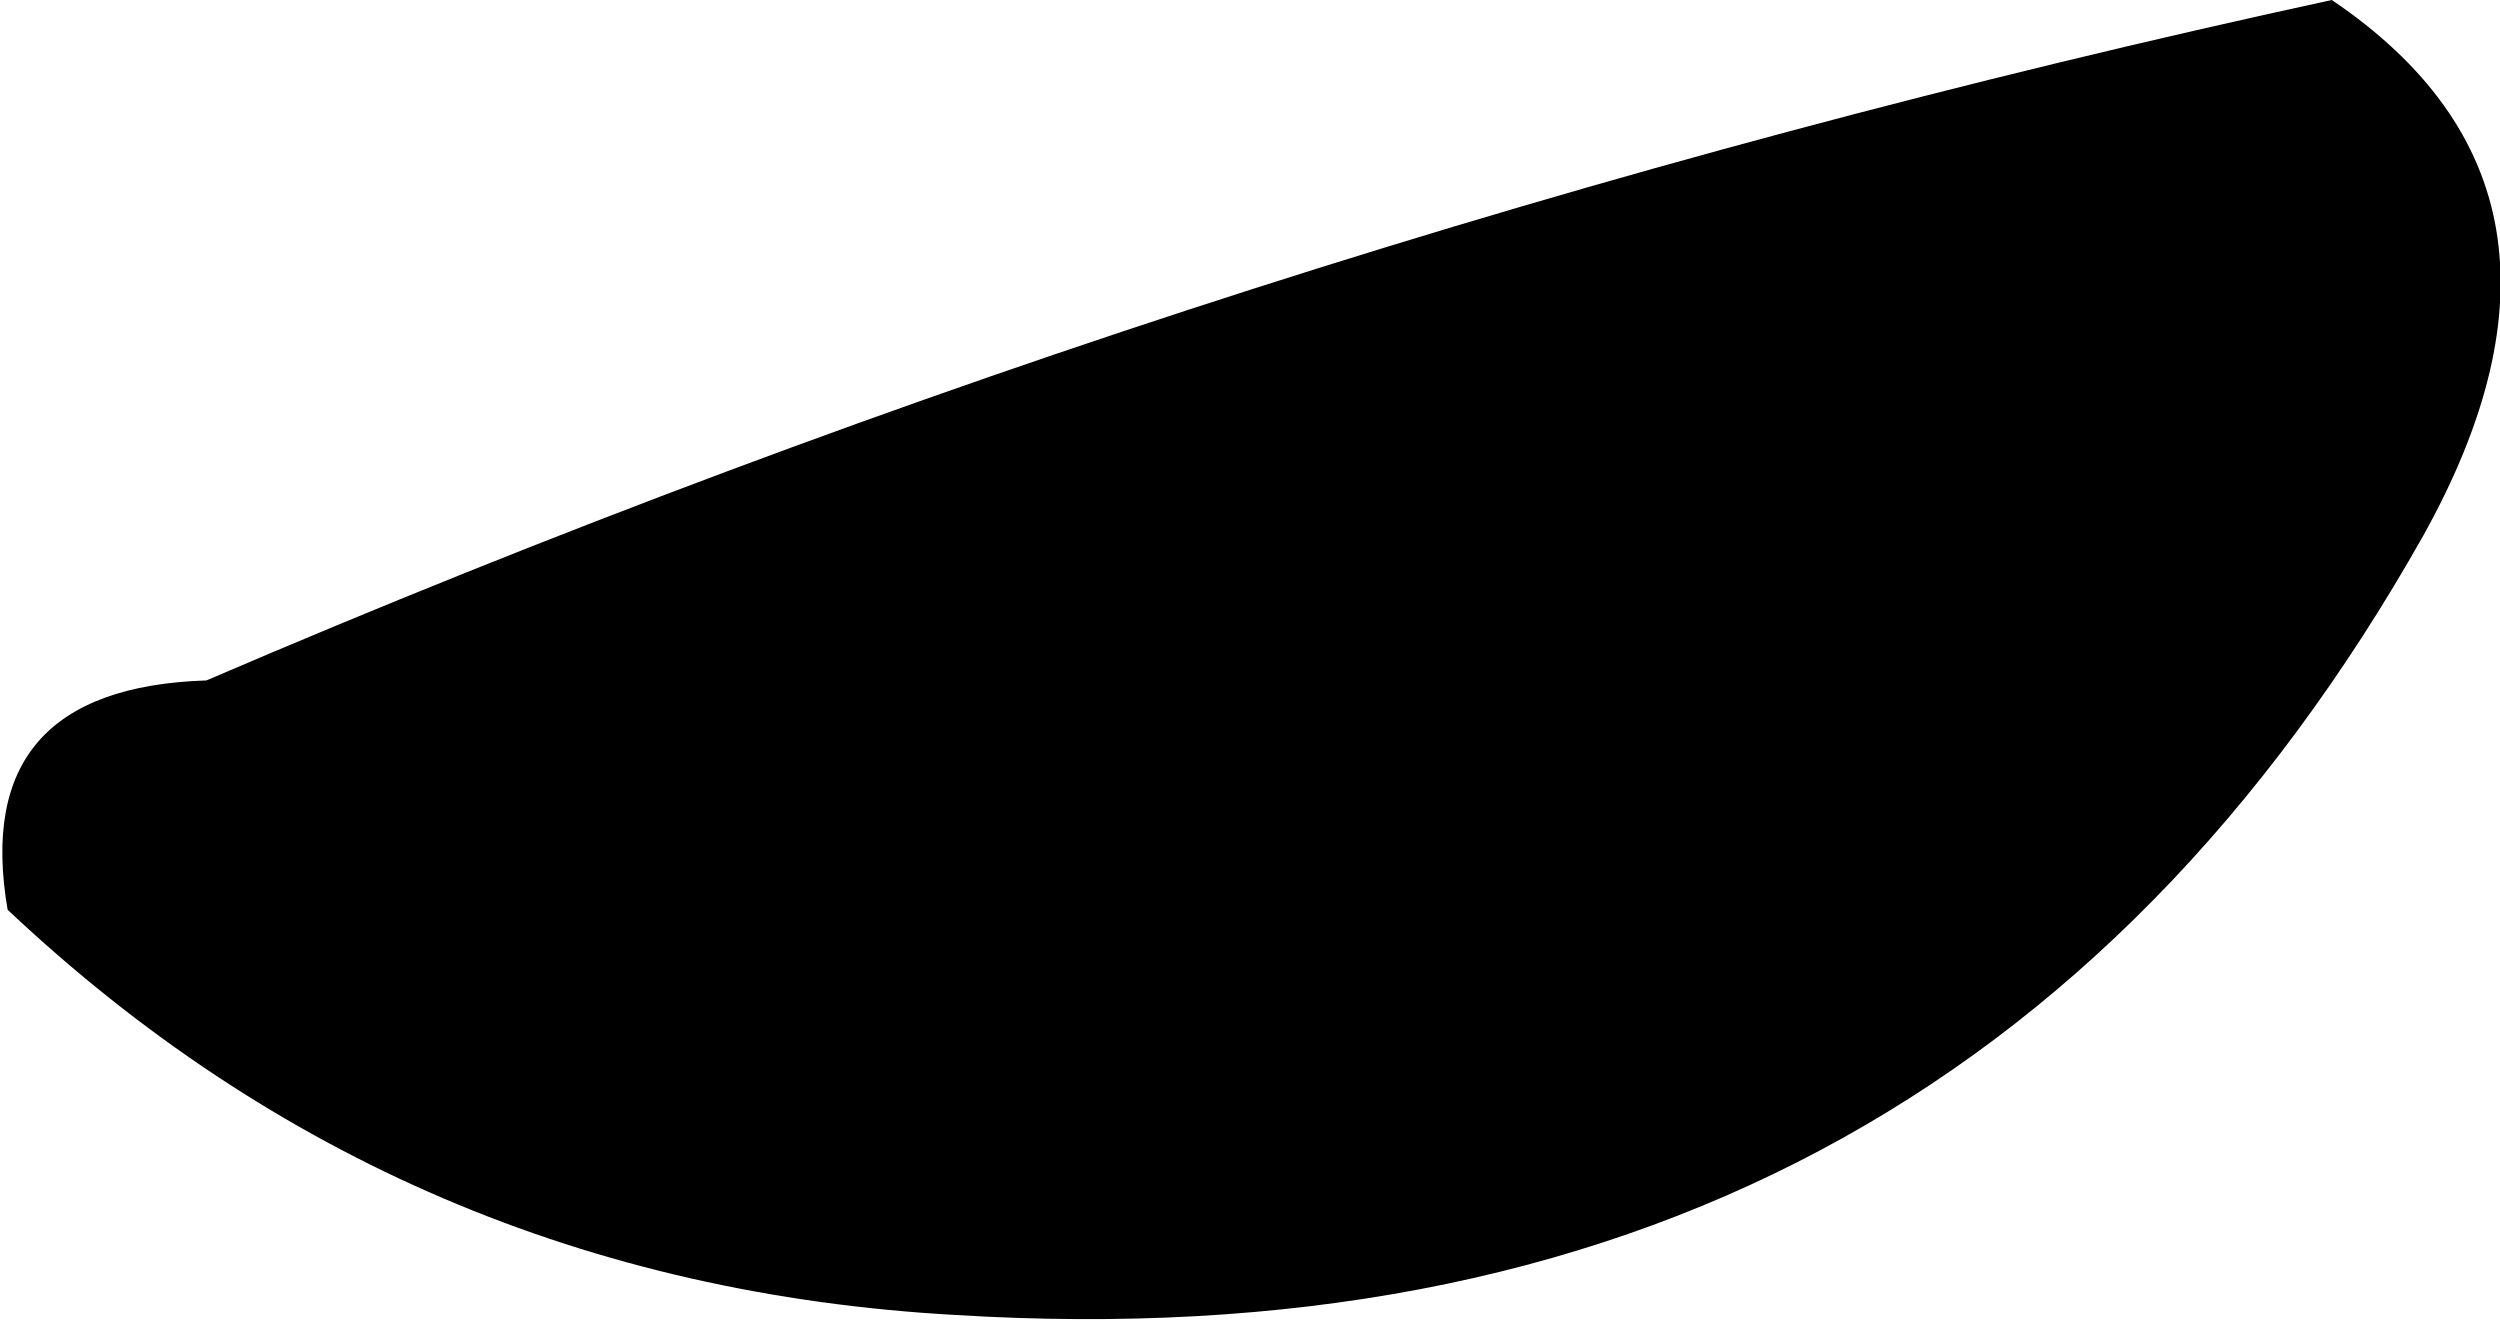 <?xml version="1.0" encoding="UTF-8" standalone="no"?>
<svg xmlns:xlink="http://www.w3.org/1999/xlink" height="8.65px" width="16.35px" xmlns="http://www.w3.org/2000/svg">
  <g transform="matrix(1.0, 0.0, 0.0, 1.0, -253.0, -209.25)">
    <path d="M268.85 212.75 Q265.75 218.25 259.25 217.85 255.65 217.65 253.05 215.2 252.8 213.75 254.35 213.7 261.1 210.8 268.25 209.25 270.1 210.5 268.85 212.75" fill="#000000" fill-rule="evenodd" stroke="none"/>
  </g>
</svg>
